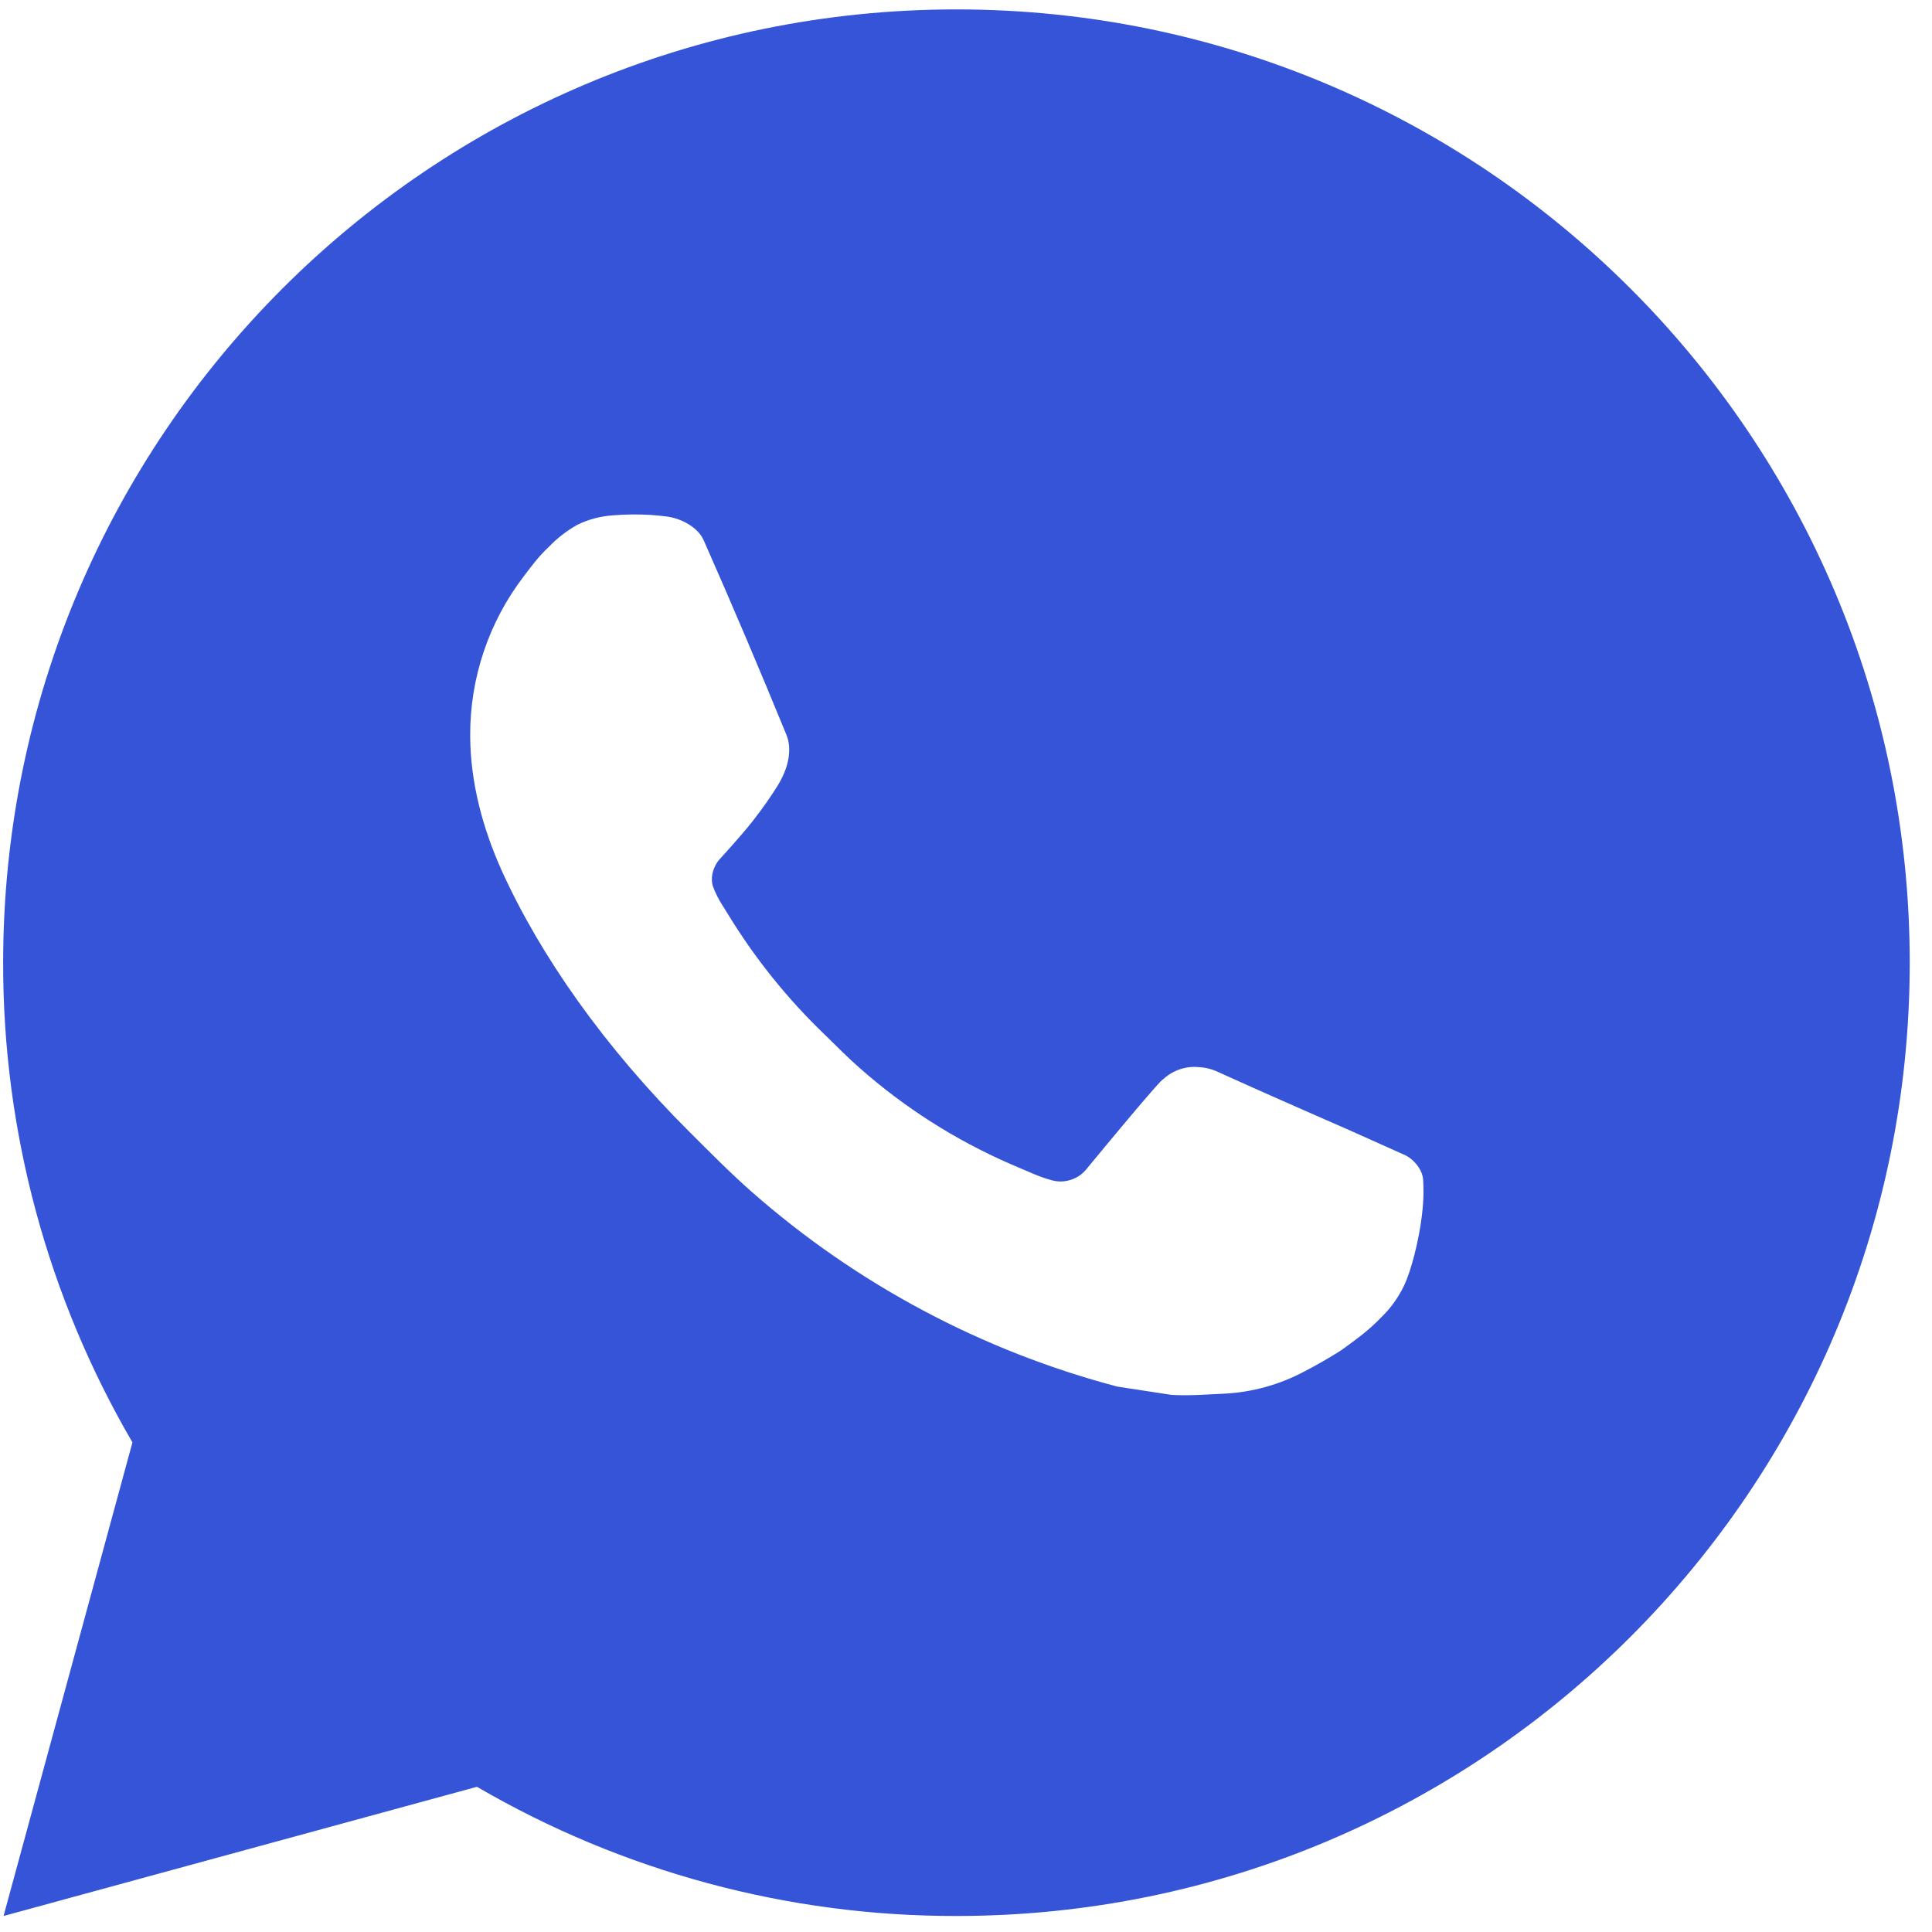 <svg width="38" height="38" viewBox="0 0 38 38" fill="none" xmlns="http://www.w3.org/2000/svg">
<path d="M18.812 0.185C29.168 0.185 37.562 8.579 37.562 18.935C37.562 29.29 29.168 37.685 18.812 37.685C15.499 37.69 12.244 36.813 9.381 35.144L0.07 37.685L2.605 28.37C0.934 25.506 0.057 22.25 0.062 18.935C0.062 8.579 8.457 0.185 18.812 0.185ZM12.422 10.122L12.047 10.137C11.805 10.154 11.568 10.217 11.35 10.325C11.147 10.44 10.961 10.584 10.799 10.752C10.574 10.964 10.446 11.148 10.309 11.326C9.616 12.227 9.242 13.335 9.248 14.472C9.252 15.391 9.492 16.285 9.867 17.121C10.634 18.813 11.896 20.603 13.561 22.263C13.962 22.662 14.356 23.063 14.779 23.436C16.848 25.258 19.314 26.571 21.979 27.273L23.044 27.436C23.391 27.455 23.738 27.428 24.087 27.411C24.633 27.383 25.166 27.235 25.649 26.978C25.894 26.852 26.134 26.714 26.367 26.566C26.367 26.566 26.446 26.512 26.601 26.397C26.854 26.21 27.01 26.076 27.22 25.857C27.378 25.695 27.509 25.506 27.614 25.291C27.76 24.985 27.906 24.402 27.966 23.916C28.011 23.545 27.998 23.343 27.992 23.217C27.985 23.016 27.818 22.808 27.636 22.72L26.545 22.231C26.545 22.231 24.914 21.52 23.916 21.066C23.812 21.021 23.7 20.995 23.586 20.99C23.458 20.976 23.328 20.991 23.206 21.032C23.084 21.073 22.972 21.14 22.878 21.228C22.868 21.224 22.742 21.331 21.387 22.973C21.309 23.078 21.202 23.157 21.079 23.2C20.956 23.244 20.823 23.25 20.697 23.217C20.575 23.184 20.455 23.143 20.339 23.093C20.106 22.996 20.026 22.958 19.866 22.891C18.79 22.422 17.793 21.787 16.913 21.01C16.677 20.804 16.457 20.579 16.233 20.361C15.495 19.655 14.852 18.856 14.32 17.984L14.209 17.806C14.131 17.685 14.067 17.556 14.018 17.421C13.947 17.146 14.133 16.925 14.133 16.925C14.133 16.925 14.588 16.426 14.8 16.156C15.006 15.893 15.181 15.638 15.293 15.456C15.514 15.1 15.584 14.735 15.467 14.451C14.943 13.169 14.4 11.893 13.84 10.625C13.729 10.373 13.401 10.193 13.103 10.158C13.002 10.145 12.901 10.135 12.799 10.128C12.548 10.113 12.295 10.116 12.044 10.135L12.422 10.122Z" fill="#3554D7"/>
</svg>
